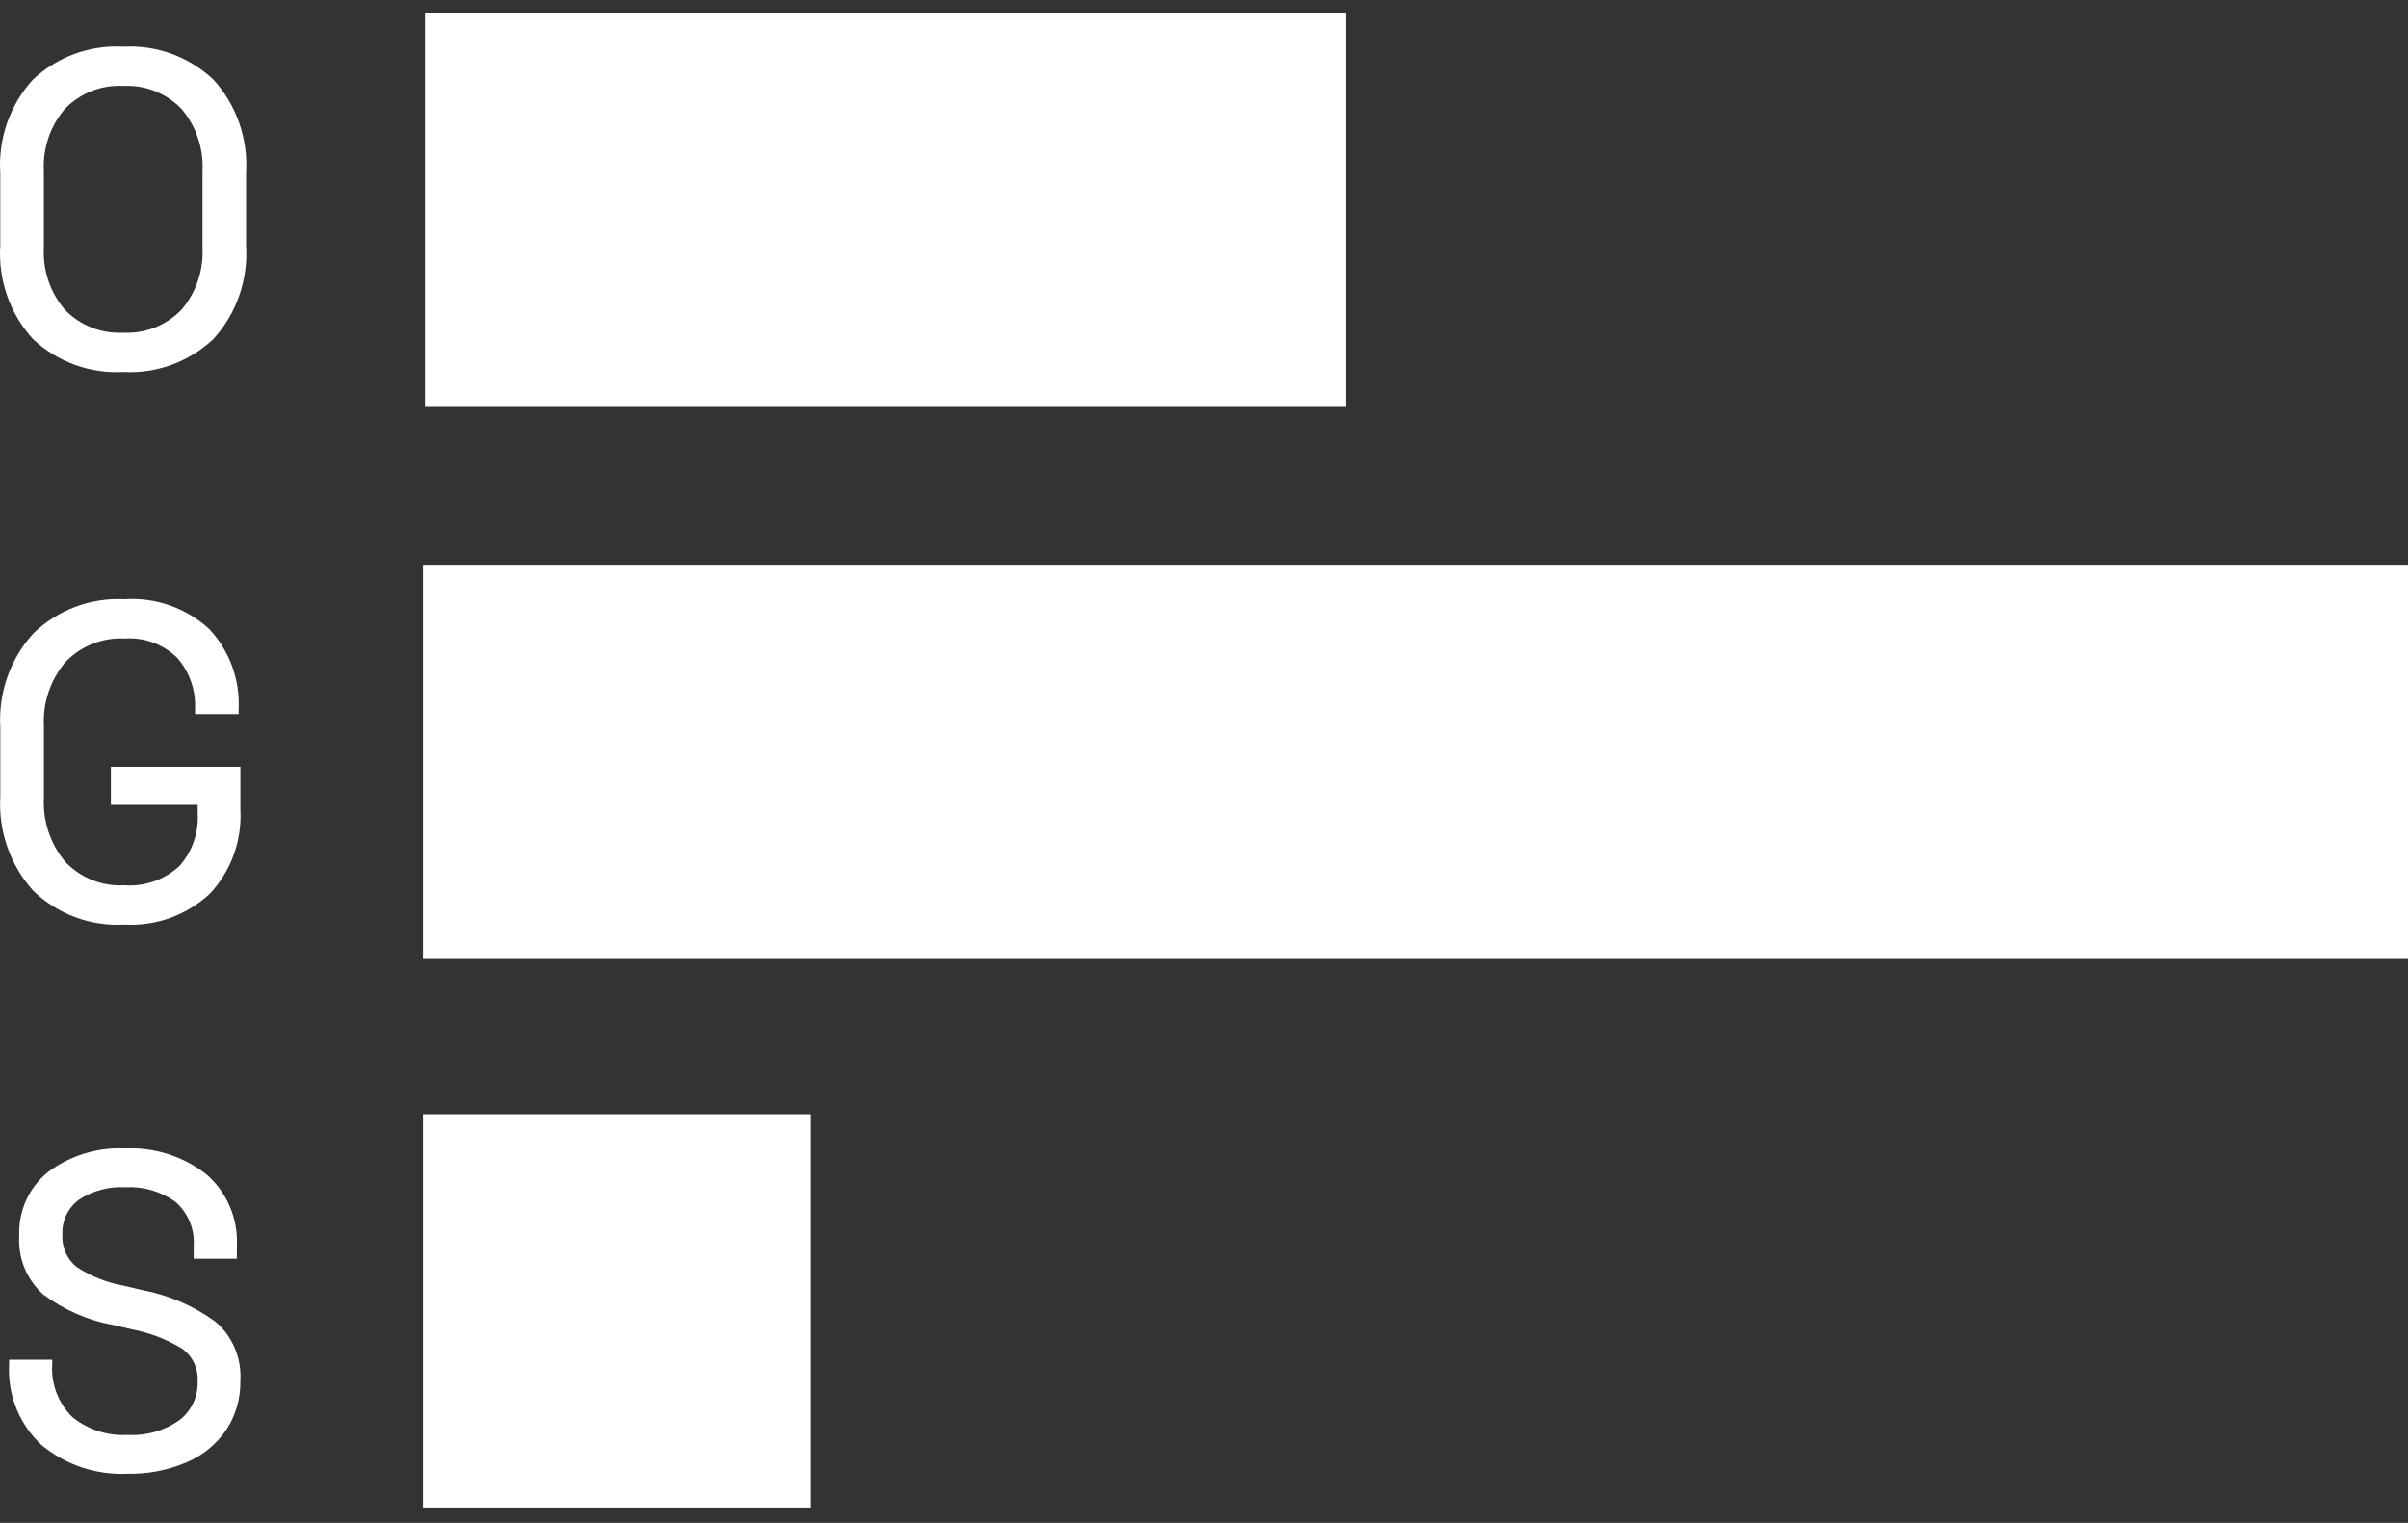 <svg width="136" height="86" viewBox="0 0 136 86" fill="none" xmlns="http://www.w3.org/2000/svg">
<rect x="0" y="0" width="136" height="86" fill="#333333" stroke="none"/>
<path d="M1.868 4.486C2.551 3.847 3.353 3.353 4.227 3.034C5.101 2.716 6.029 2.579 6.957 2.631C7.884 2.579 8.813 2.716 9.687 3.034C10.561 3.353 11.363 3.847 12.046 4.486C12.693 5.194 13.191 6.028 13.509 6.937C13.828 7.846 13.961 8.812 13.899 9.775V13.865C13.961 14.828 13.828 15.794 13.509 16.703C13.191 17.613 12.693 18.446 12.046 19.154C11.363 19.793 10.561 20.287 9.687 20.606C8.813 20.924 7.884 21.062 6.957 21.009C6.029 21.062 5.101 20.924 4.227 20.606C3.353 20.287 2.551 19.793 1.868 19.154C1.221 18.446 0.723 17.613 0.404 16.703C0.086 15.794 -0.047 14.828 0.015 13.865V9.775C-0.047 8.812 0.086 7.846 0.404 6.937C0.723 6.028 1.221 5.194 1.868 4.486ZM3.673 17.5C4.099 17.938 4.613 18.279 5.179 18.501C5.745 18.723 6.351 18.821 6.957 18.788C7.563 18.821 8.169 18.723 8.735 18.501C9.302 18.279 9.815 17.938 10.242 17.5C11.079 16.526 11.508 15.257 11.436 13.966V9.674C11.508 8.383 11.079 7.115 10.242 6.14C9.815 5.702 9.302 5.361 8.735 5.139C8.169 4.917 7.563 4.819 6.957 4.853C6.351 4.819 5.745 4.917 5.179 5.139C4.613 5.361 4.099 5.702 3.673 6.14C2.835 7.115 2.406 8.383 2.478 9.674V13.966C2.406 15.257 2.835 16.526 3.673 17.5Z" fill="white"/>
<path d="M1.908 35.743C2.592 35.091 3.398 34.586 4.279 34.258C5.16 33.93 6.097 33.787 7.034 33.837C7.901 33.778 8.77 33.897 9.59 34.185C10.411 34.474 11.166 34.926 11.811 35.516C12.381 36.12 12.822 36.836 13.109 37.619C13.396 38.403 13.521 39.238 13.478 40.073V40.325H11.015V40.047C11.068 38.983 10.706 37.94 10.007 37.144C9.614 36.762 9.146 36.468 8.634 36.282C8.122 36.095 7.577 36.019 7.034 36.059C6.417 36.026 5.801 36.127 5.226 36.356C4.651 36.584 4.131 36.935 3.7 37.384C2.842 38.393 2.405 39.701 2.481 41.032V45.02C2.405 46.349 2.837 47.655 3.688 48.669C4.115 49.118 4.633 49.469 5.206 49.697C5.779 49.926 6.394 50.027 7.009 49.994C7.572 50.037 8.138 49.964 8.672 49.779C9.207 49.595 9.699 49.303 10.119 48.921C10.482 48.519 10.761 48.047 10.941 47.533C11.121 47.019 11.197 46.474 11.165 45.929V45.45H6.263V43.304H13.578V45.702C13.627 46.578 13.498 47.455 13.198 48.278C12.899 49.101 12.435 49.852 11.836 50.486C11.185 51.085 10.423 51.547 9.595 51.844C8.766 52.141 7.887 52.267 7.009 52.215C6.072 52.268 5.134 52.126 4.253 51.798C3.371 51.471 2.565 50.964 1.883 50.309C1.235 49.592 0.735 48.75 0.415 47.832C0.094 46.915 -0.041 45.941 0.017 44.97V41.082C-0.041 40.109 0.097 39.133 0.422 38.215C0.747 37.297 1.253 36.456 1.908 35.743Z" fill="white"/>
<path d="M11.624 66.287C12.213 66.787 12.678 67.419 12.982 68.134C13.287 68.848 13.422 69.625 13.378 70.403V71.084H10.94V70.403C10.977 69.927 10.903 69.449 10.723 69.008C10.544 68.567 10.264 68.175 9.907 67.865C9.084 67.277 8.089 66.988 7.083 67.045C6.162 66.992 5.247 67.235 4.47 67.739C4.162 67.963 3.914 68.262 3.749 68.608C3.583 68.954 3.506 69.337 3.525 69.721C3.503 70.07 3.565 70.419 3.706 70.738C3.847 71.056 4.062 71.336 4.333 71.551C5.132 72.072 6.024 72.428 6.959 72.599L8.028 72.851C9.517 73.13 10.928 73.738 12.159 74.631C12.638 75.036 13.016 75.55 13.262 76.132C13.508 76.713 13.616 77.345 13.577 77.976C13.597 78.953 13.323 79.912 12.793 80.728C12.24 81.545 11.467 82.184 10.566 82.57C9.505 83.028 8.36 83.252 7.207 83.227C5.449 83.312 3.722 82.737 2.355 81.611C1.73 81.034 1.239 80.321 0.921 79.526C0.602 78.731 0.463 77.873 0.514 77.017V76.789H2.952V77.017C2.912 77.571 2.993 78.128 3.189 78.647C3.385 79.166 3.69 79.635 4.085 80.021C4.967 80.738 6.079 81.098 7.207 81.031C8.241 81.093 9.265 80.804 10.119 80.21C10.454 79.958 10.723 79.629 10.905 79.248C11.087 78.868 11.176 78.449 11.164 78.026C11.187 77.661 11.117 77.296 10.96 76.966C10.803 76.637 10.565 76.354 10.268 76.146C9.399 75.626 8.448 75.262 7.457 75.073L6.386 74.82C4.948 74.562 3.589 73.965 2.418 73.078C1.963 72.666 1.607 72.154 1.376 71.581C1.146 71.008 1.047 70.389 1.087 69.772C1.06 69.083 1.195 68.397 1.48 67.772C1.766 67.146 2.194 66.599 2.729 66.174C3.987 65.238 5.525 64.77 7.083 64.848C8.716 64.775 10.322 65.284 11.624 66.287Z" fill="white"/>
<path d="M45.784 62.915H23.887V85.132H45.784V62.915Z" fill="white"/>
<path d="M75.993 0.713H24V22.93H75.993V0.713Z" fill="white"/>
<path d="M136 31.941H23.887V54.158H136V31.941Z" fill="white"/>
</svg>
